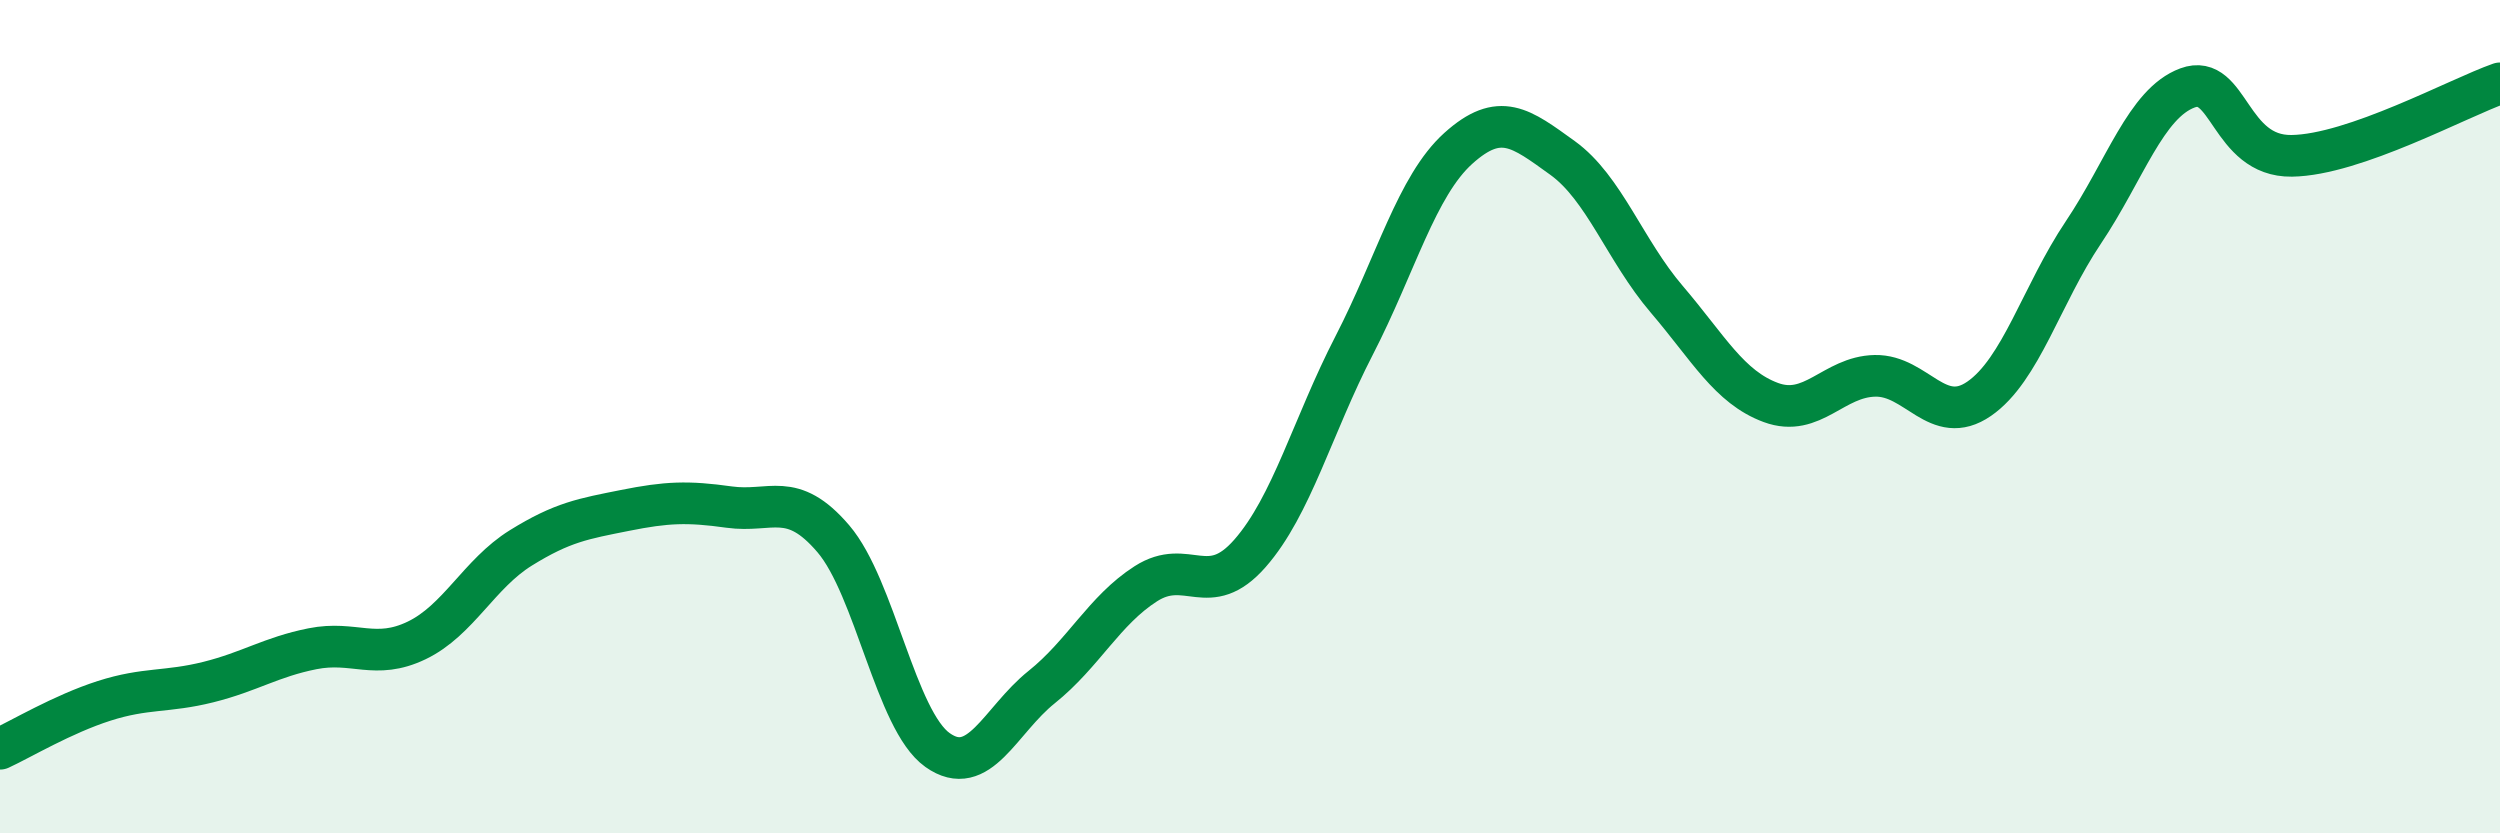 
    <svg width="60" height="20" viewBox="0 0 60 20" xmlns="http://www.w3.org/2000/svg">
      <path
        d="M 0,17.97 C 0.5,17.74 1.5,17.14 2.5,16.82 C 3.5,16.5 4,16.62 5,16.37 C 6,16.12 6.5,15.77 7.5,15.57 C 8.5,15.37 9,15.85 10,15.37 C 11,14.89 11.5,13.77 12.5,13.15 C 13.5,12.53 14,12.45 15,12.25 C 16,12.05 16.5,12.03 17.5,12.17 C 18.5,12.31 19,11.76 20,12.93 C 21,14.1 21.5,17.29 22.5,18 C 23.5,18.71 24,17.29 25,16.49 C 26,15.69 26.5,14.65 27.5,14.01 C 28.5,13.37 29,14.42 30,13.28 C 31,12.14 31.5,10.23 32.5,8.29 C 33.5,6.35 34,4.46 35,3.56 C 36,2.66 36.5,3.07 37.5,3.79 C 38.5,4.51 39,6.01 40,7.18 C 41,8.35 41.5,9.29 42.5,9.66 C 43.5,10.03 44,9.04 45,9.02 C 46,9 46.5,10.26 47.5,9.57 C 48.5,8.88 49,7.07 50,5.58 C 51,4.09 51.5,2.48 52.5,2.11 C 53.5,1.74 53.5,3.76 55,3.74 C 56.5,3.72 59,2.35 60,2L60 20L0 20Z"
        fill="#008740"
        opacity="0.1"
        stroke-linecap="round"
        stroke-linejoin="round"
      />
      <path
        d="M 0,17.97 C 0.5,17.74 1.5,17.14 2.5,16.82 C 3.5,16.5 4,16.62 5,16.37 C 6,16.12 6.5,15.77 7.5,15.57 C 8.5,15.37 9,15.85 10,15.37 C 11,14.89 11.5,13.77 12.5,13.15 C 13.5,12.53 14,12.45 15,12.25 C 16,12.05 16.5,12.03 17.5,12.17 C 18.5,12.31 19,11.76 20,12.93 C 21,14.1 21.5,17.29 22.5,18 C 23.5,18.71 24,17.29 25,16.49 C 26,15.69 26.5,14.65 27.5,14.01 C 28.5,13.37 29,14.42 30,13.28 C 31,12.14 31.5,10.23 32.5,8.29 C 33.5,6.35 34,4.46 35,3.56 C 36,2.66 36.5,3.07 37.5,3.79 C 38.5,4.51 39,6.01 40,7.18 C 41,8.35 41.5,9.29 42.5,9.66 C 43.5,10.03 44,9.04 45,9.02 C 46,9 46.5,10.26 47.5,9.57 C 48.5,8.88 49,7.07 50,5.58 C 51,4.09 51.5,2.48 52.5,2.11 C 53.5,1.74 53.5,3.76 55,3.74 C 56.5,3.72 59,2.35 60,2"
        stroke="#008740"
        stroke-width="1"
        fill="none"
        stroke-linecap="round"
        stroke-linejoin="round"
      />
    </svg>
  